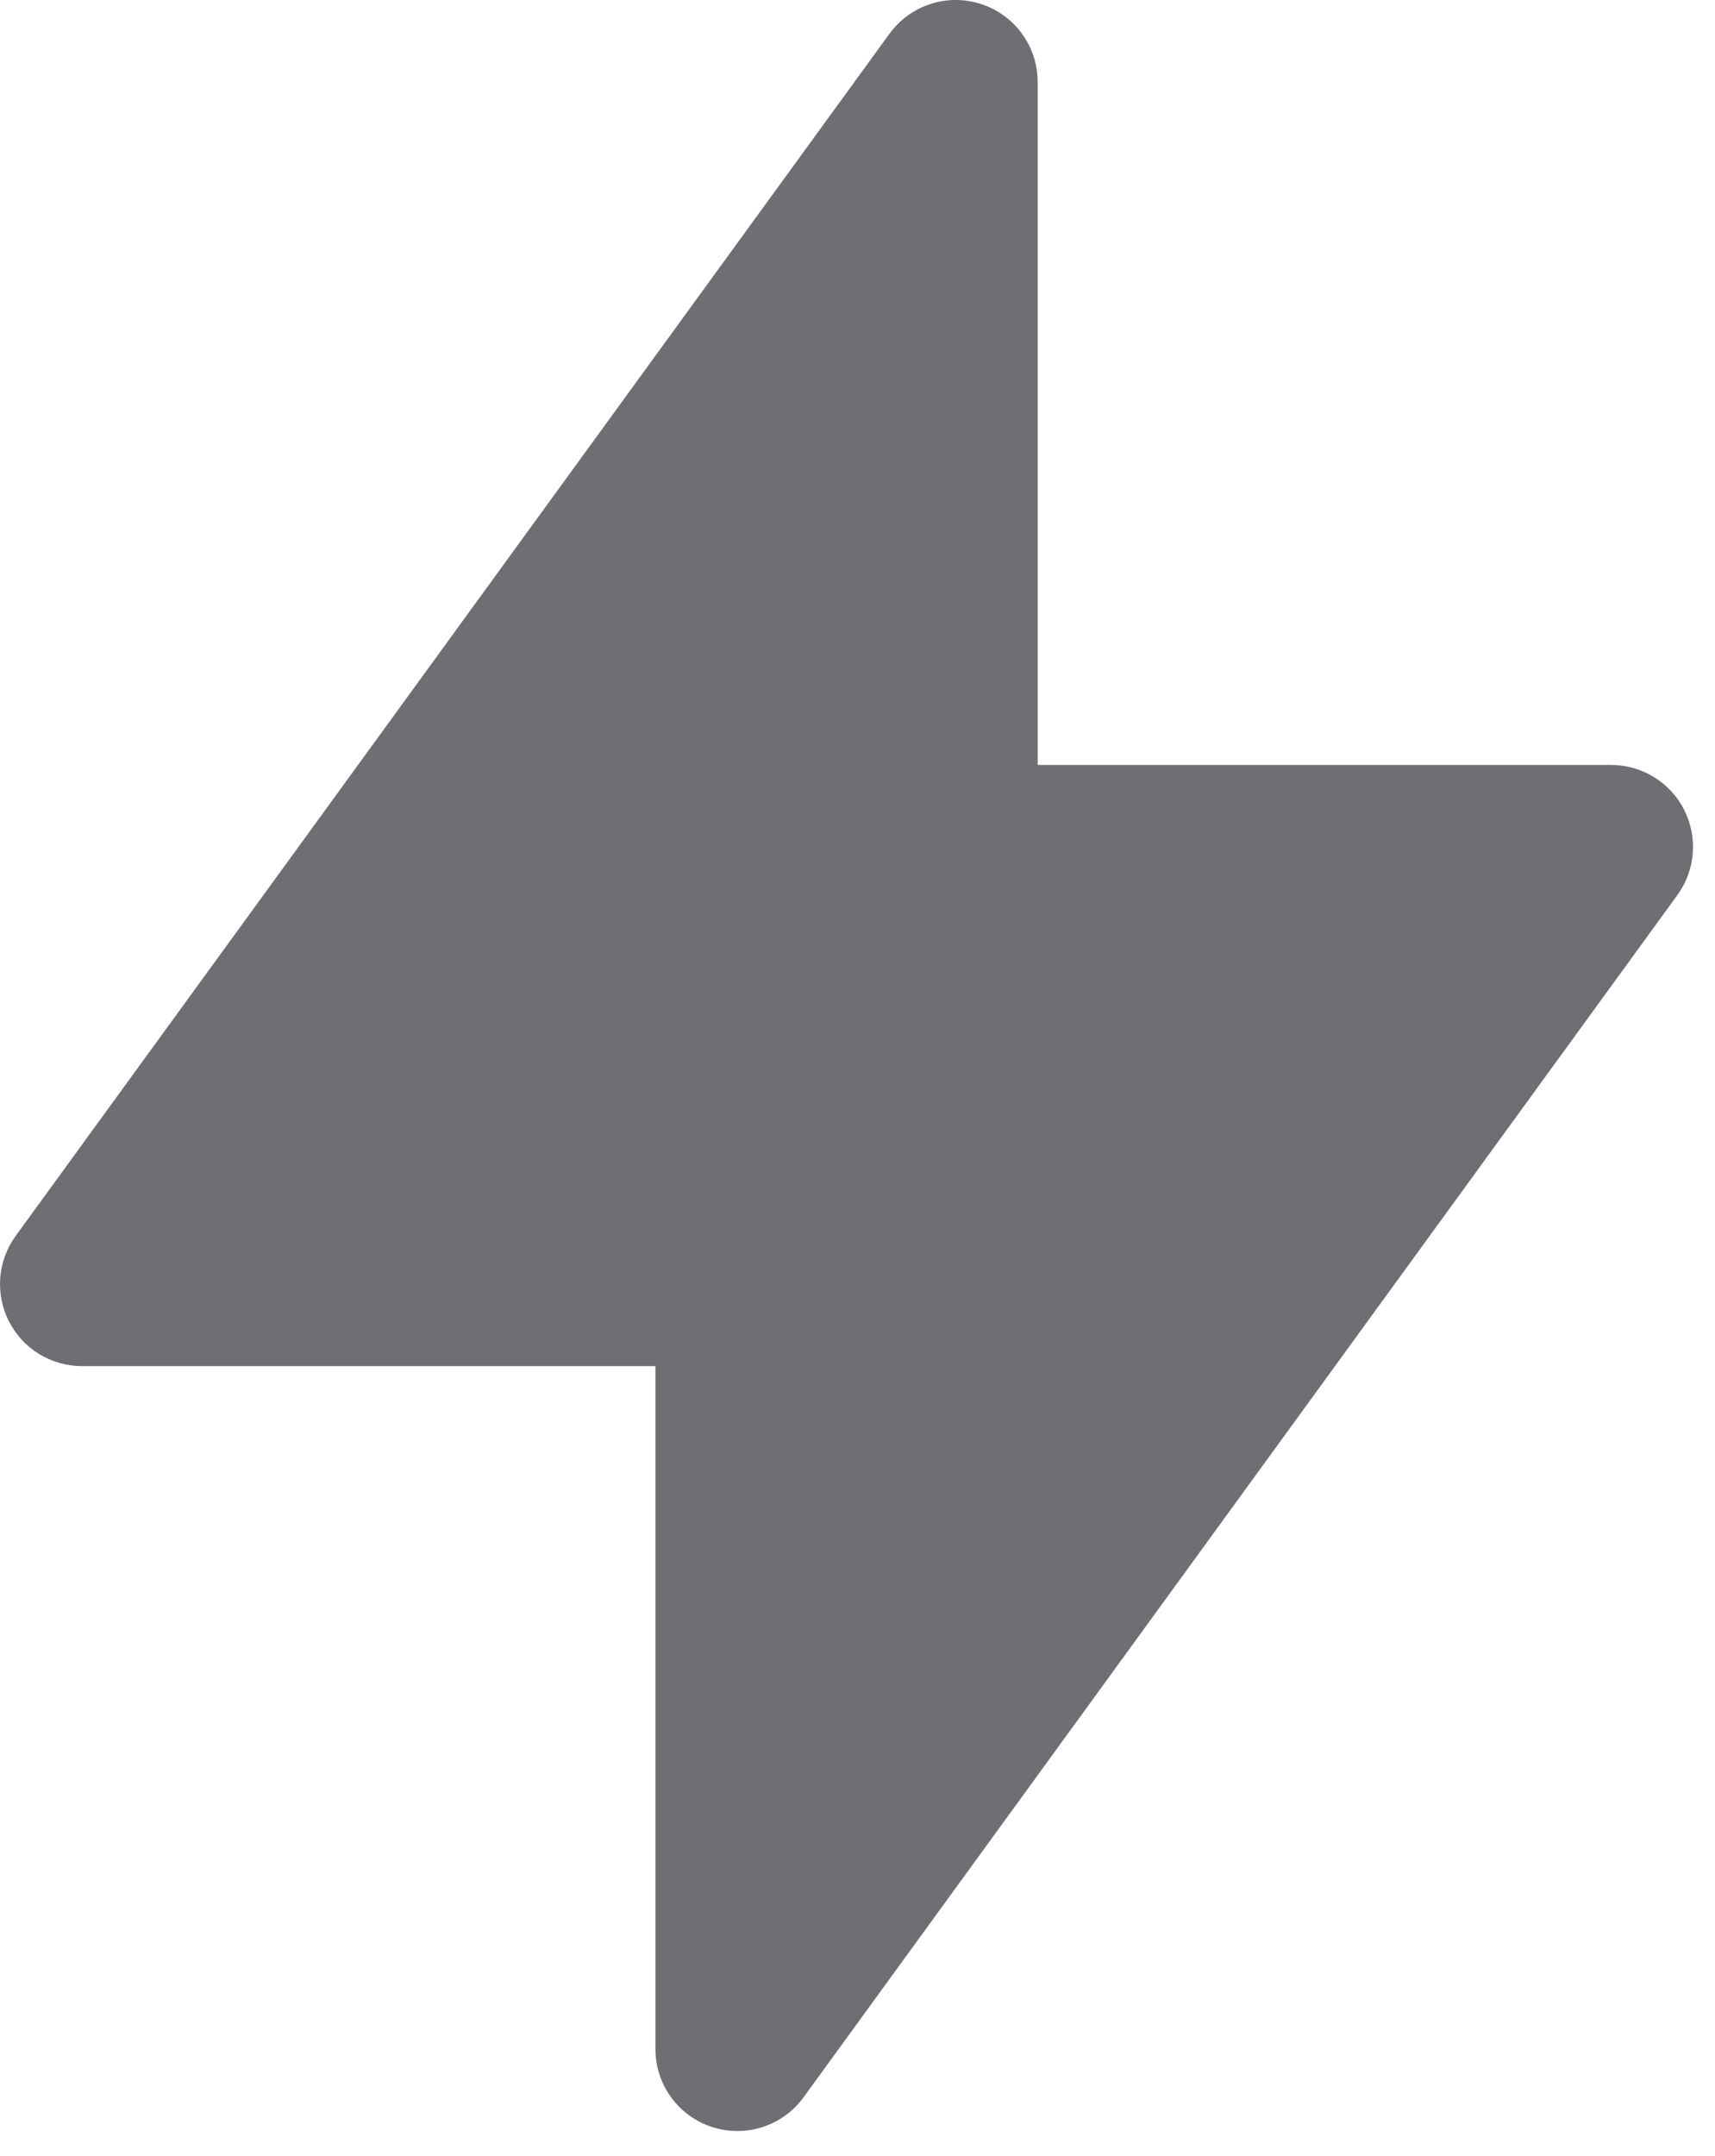 <?xml version="1.0" encoding="utf-8"?>
<svg xmlns="http://www.w3.org/2000/svg" fill="none" height="100%" overflow="visible" preserveAspectRatio="none" style="display: block;" viewBox="0 0 39 49" width="100%">
<path clip-rule="evenodd" d="M22.311 0.092C22.685 0.213 23.011 0.45 23.241 0.768C23.473 1.086 23.597 1.469 23.597 1.863V17.385H36.636C36.98 17.385 37.317 17.48 37.61 17.66C37.903 17.839 38.141 18.096 38.297 18.402C38.453 18.708 38.521 19.052 38.494 19.394C38.467 19.737 38.346 20.065 38.144 20.343L18.275 47.663C18.044 47.982 17.718 48.219 17.344 48.34C16.97 48.462 16.567 48.462 16.193 48.341C15.819 48.22 15.492 47.983 15.261 47.665C15.03 47.347 14.905 46.964 14.905 46.571V31.048H1.865C1.521 31.048 1.184 30.953 0.89 30.774C0.597 30.594 0.359 30.337 0.203 30.03C0.047 29.724 -0.021 29.38 0.006 29.037C0.033 28.694 0.155 28.365 0.358 28.087L20.227 0.767C20.458 0.449 20.785 0.212 21.159 0.091C21.533 -0.031 21.937 -0.03 22.311 0.092Z" fill="#6E6E73" fill-rule="evenodd" id="Vector"/>
</svg>